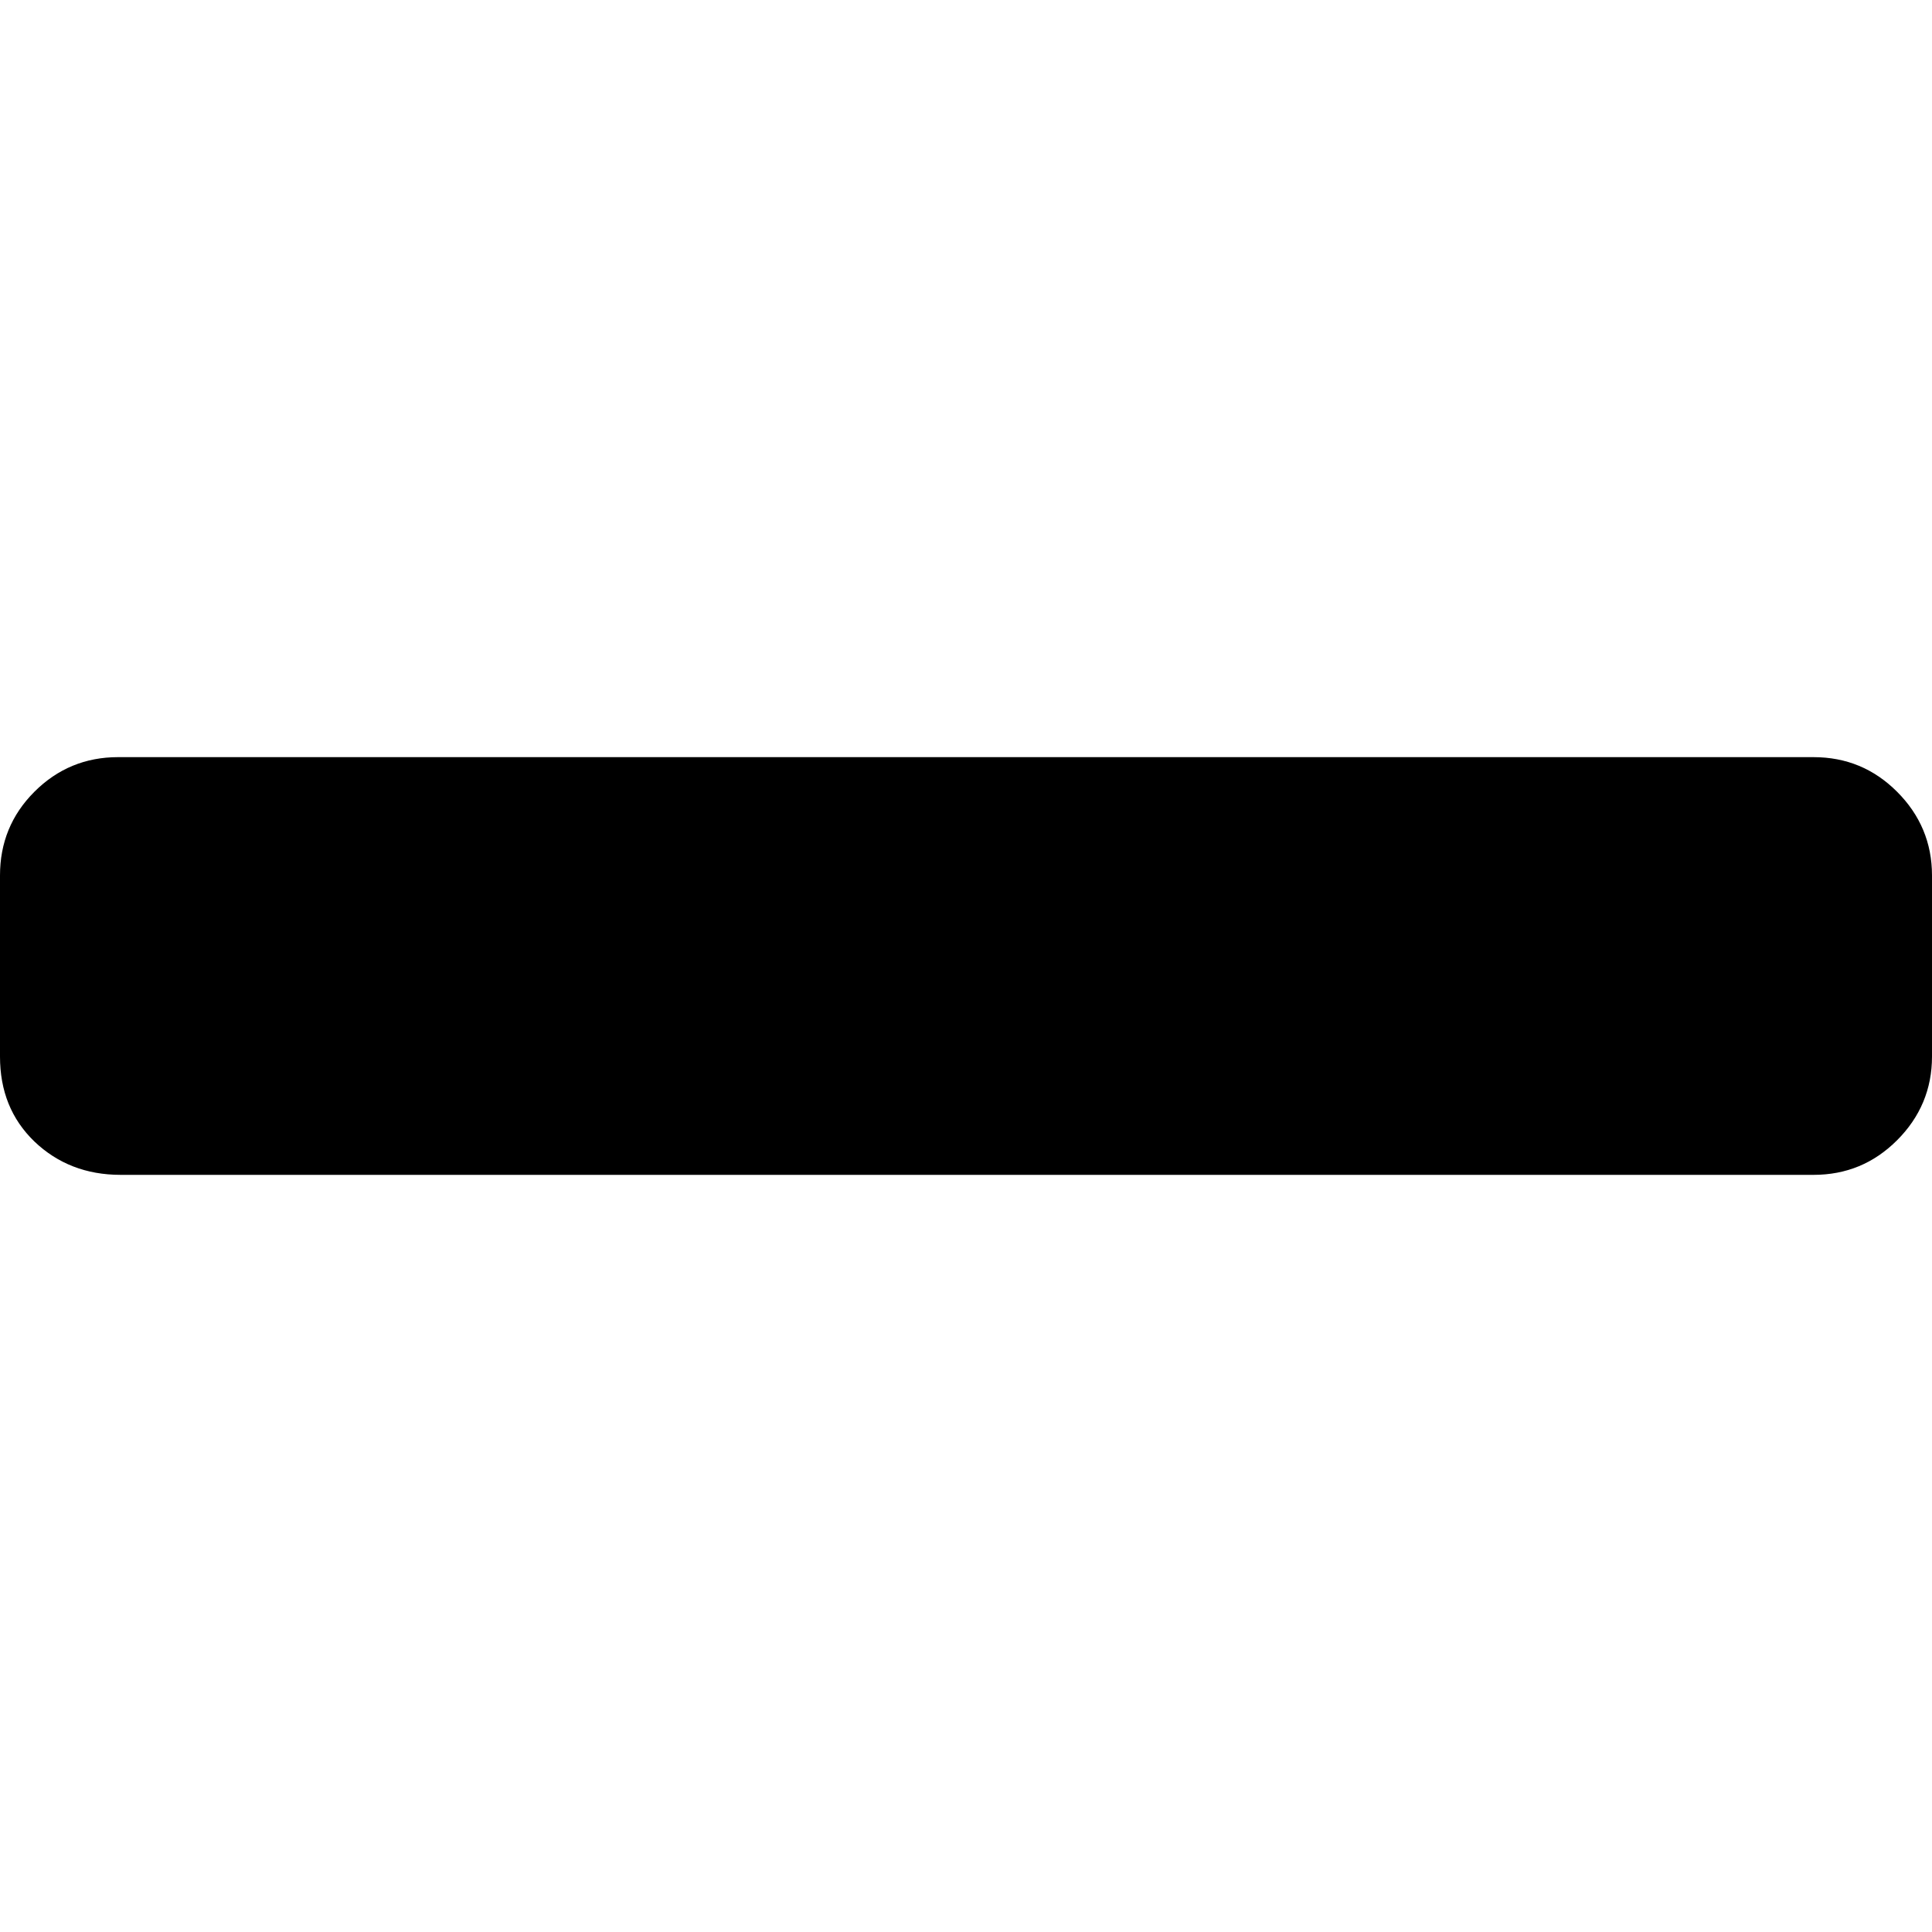 <svg version="1.2" xmlns="http://www.w3.org/2000/svg" xmlns:xlink="http://www.w3.org/1999/xlink" overflow="visible" preserveAspectRatio="none" viewBox="0 0 256 256" width="11.671" height="11.671"><path fill="#343434" d="M240.293,100.326c4.352,0,8.023,1.53,11.084,4.59c3.059,3.06,4.623,6.765,4.623,11.083v24.002 c0,4.317-1.564,8.023-4.623,11.083c-3.061,3.061-6.732,4.59-11.084,4.59H15.979c-4.556,0-8.364-1.496-11.423-4.42 C1.496,148.297,0,144.557,0,140.001v-24.002c0-4.318,1.496-8.023,4.555-11.083c3.06-3.06,6.766-4.59,11.083-4.59H240.293 L240.293,100.326z" style="fill: rgb(0, 0, 0);" vector-effect="non-scaling-stroke"/></svg>